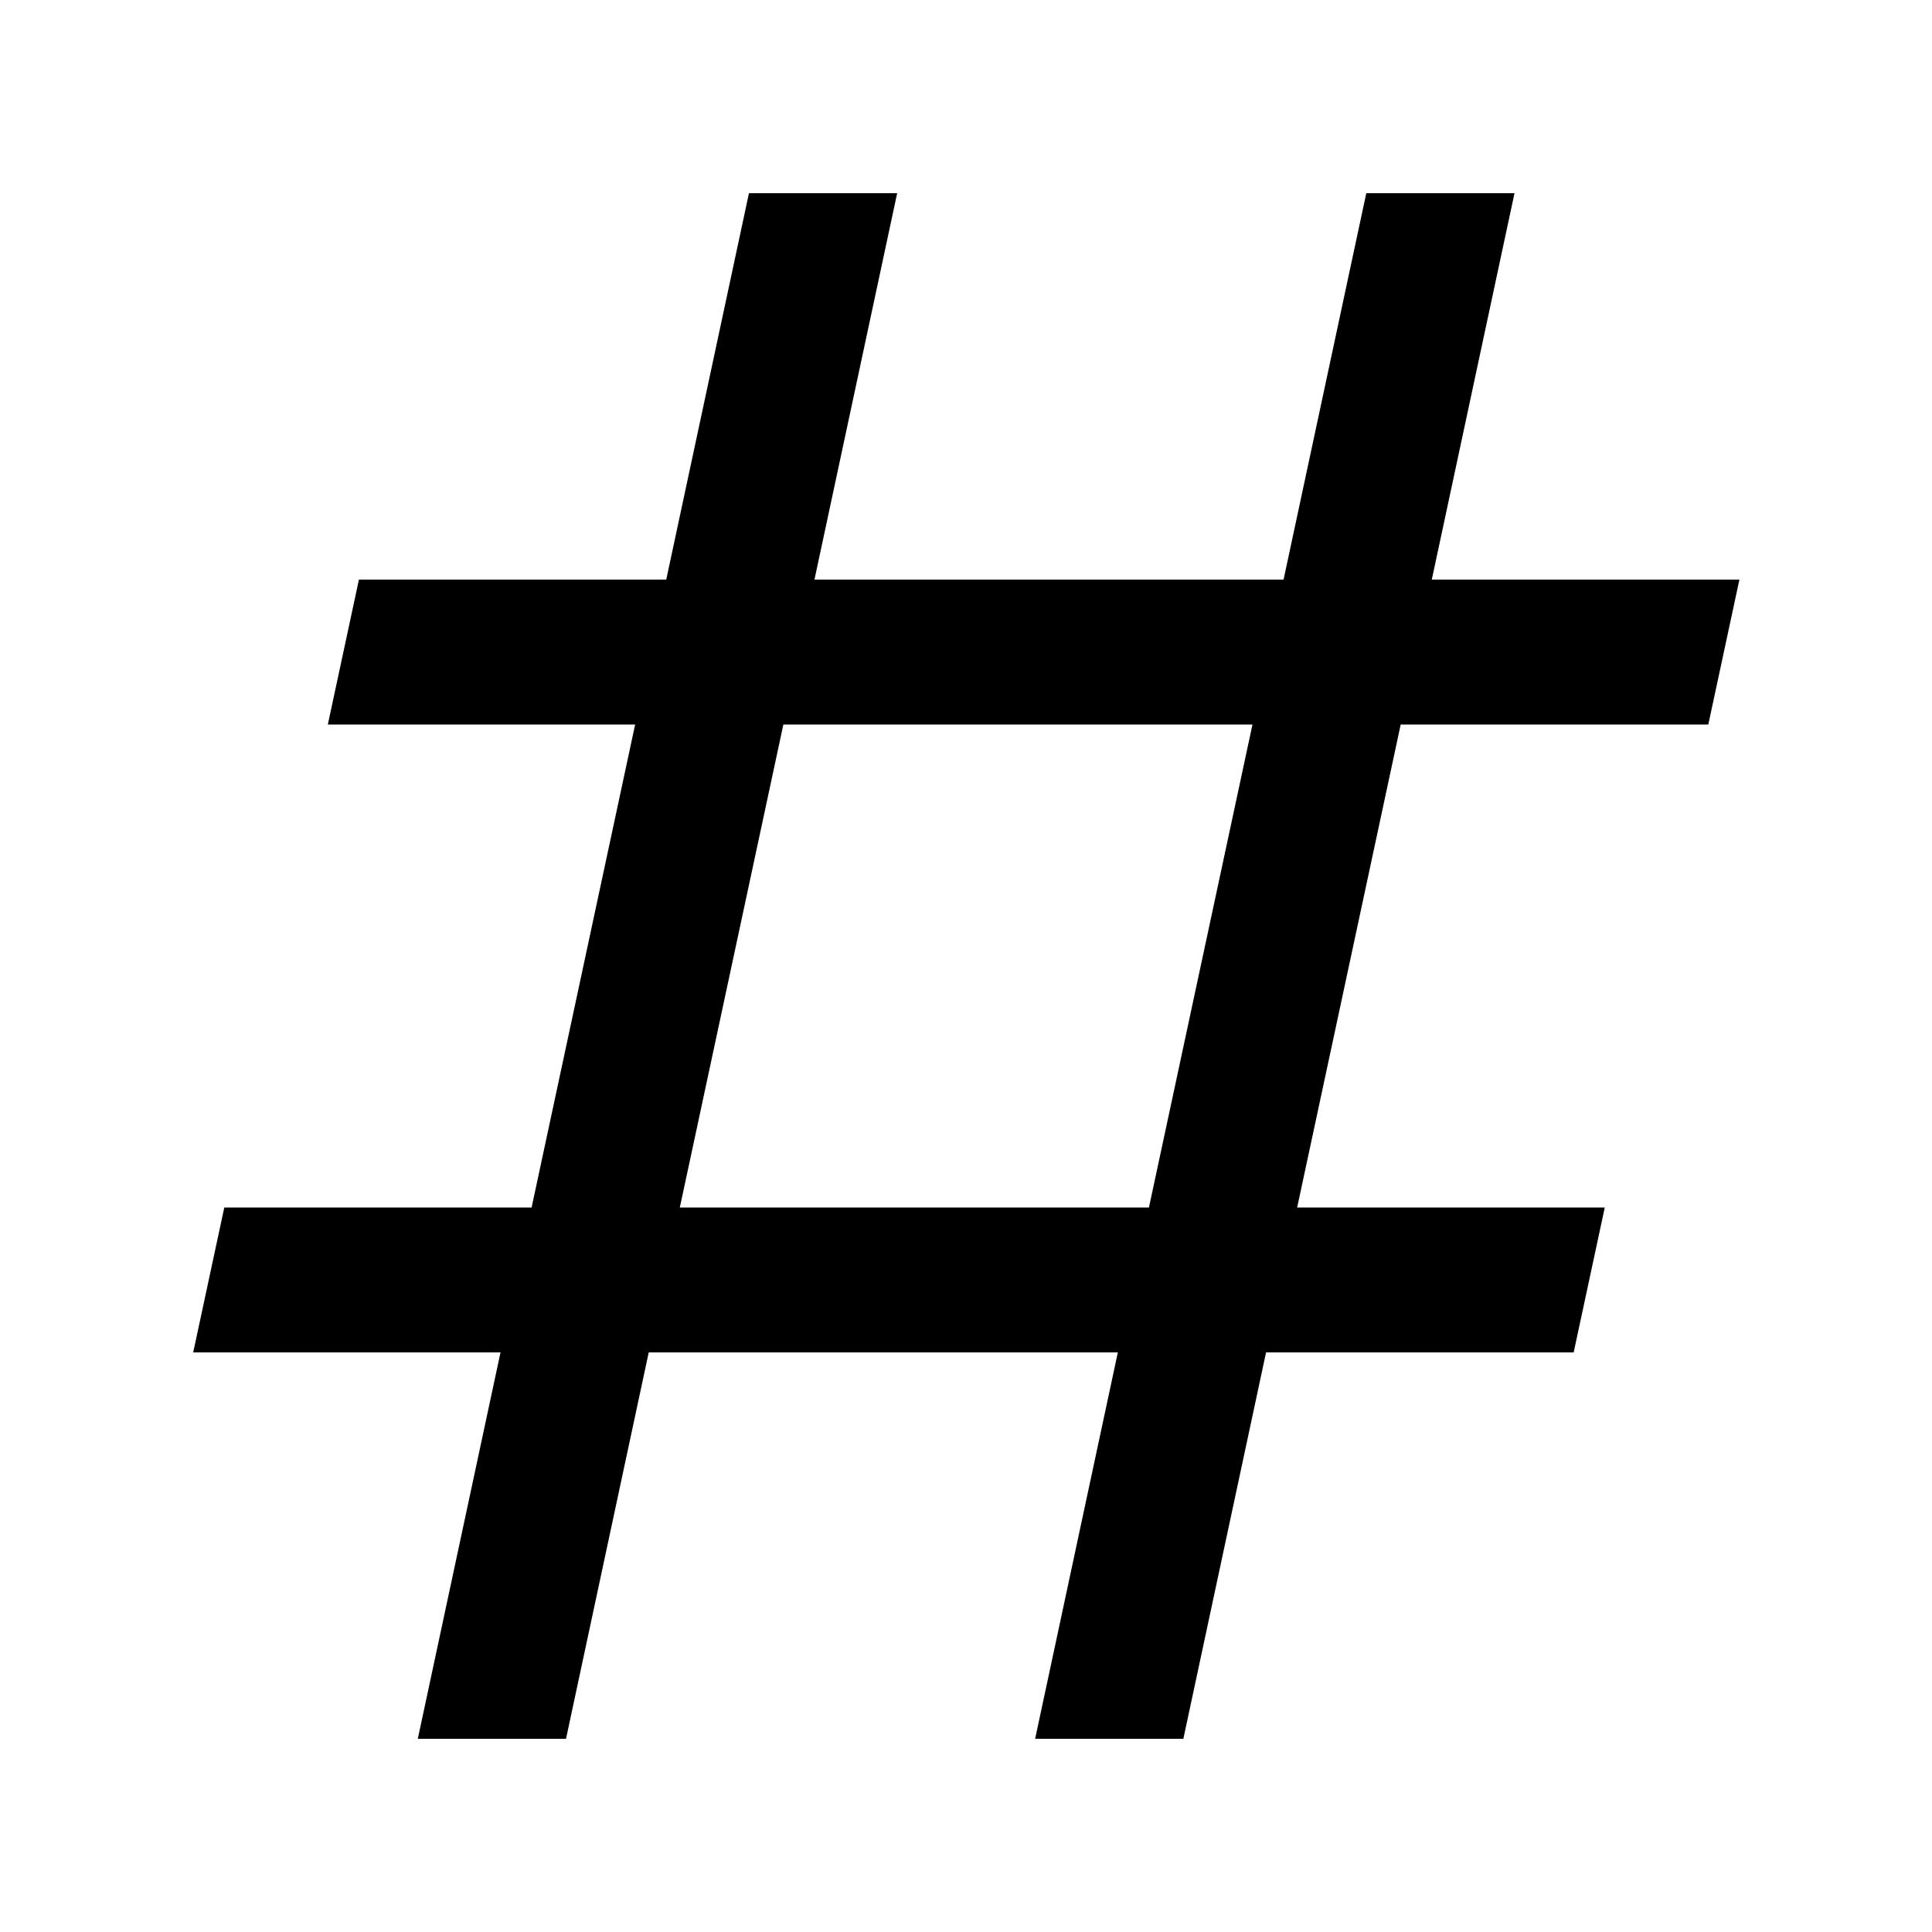 <svg xmlns="http://www.w3.org/2000/svg" viewBox="0 0 640 640"><!--! Font Awesome Pro 7.1.0 by @fontawesome - https://fontawesome.com License - https://fontawesome.com/license (Commercial License) Copyright 2025 Fonticons, Inc. --><path opacity=".4" fill="currentColor" d=""/><path fill="currentColor" d="M220.7 192L248.1 64L297.2 64L269.8 192L425.2 192L452.6 64L501.7 64L474.3 192L576.2 192L565.9 240L464 240L429.7 400L531.6 400L521.3 448L419.4 448L392 576L342.9 576L370.3 448L214.9 448L187.5 576L138.4 576L165.8 448L64 448L74.3 400L176.1 400L210.4 240L108.6 240L118.9 192L220.7 192zM259.5 240L225.2 400L380.6 400L414.9 240L259.5 240z"/></svg>